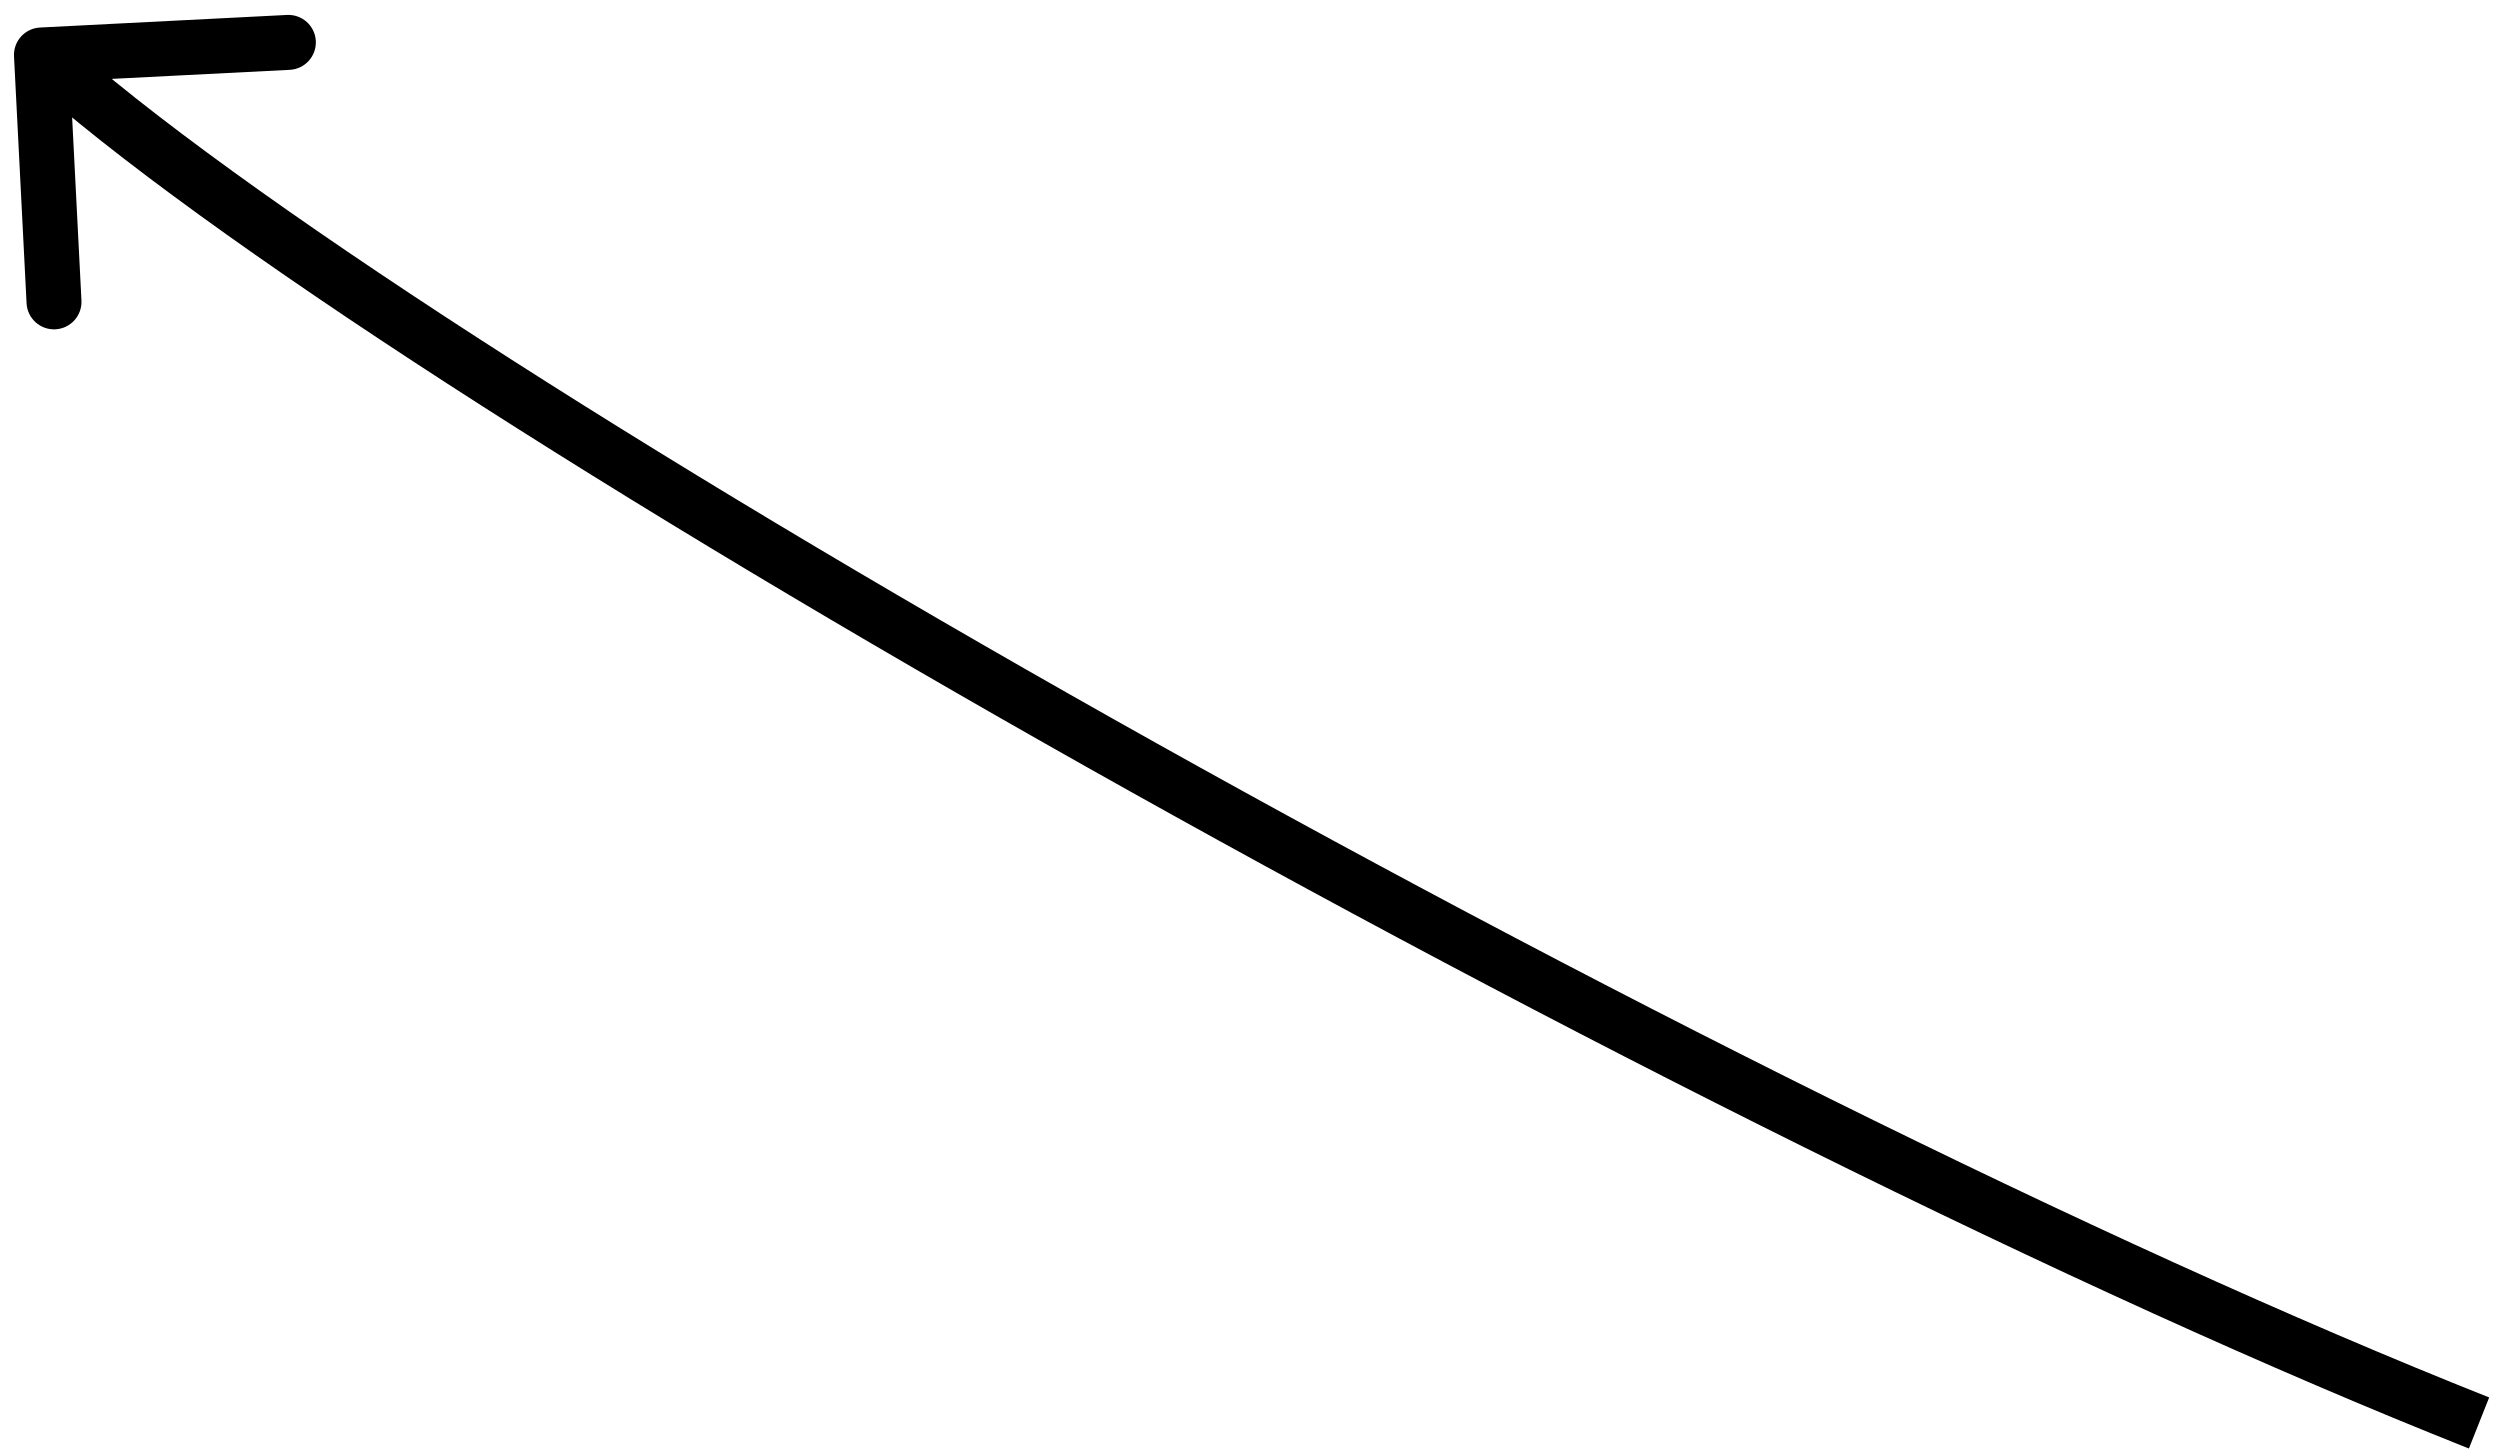 <?xml version="1.0" encoding="UTF-8"?> <svg xmlns="http://www.w3.org/2000/svg" width="91" height="53" viewBox="0 0 91 53" fill="none"> <path d="M1.458 1.002C0.906 1.03 0.482 1.499 0.51 2.051L0.967 11.039C0.995 11.591 1.465 12.015 2.017 11.987C2.568 11.959 2.993 11.489 2.965 10.938L2.558 2.948L10.548 2.542C11.099 2.514 11.524 2.044 11.496 1.492C11.468 0.941 10.998 0.516 10.446 0.544L1.458 1.002ZM90.606 50.867C76.388 45.225 57.485 35.723 40.51 26.163C23.509 16.588 8.558 7.02 2.179 1.258L0.838 2.742C7.404 8.672 22.54 18.337 39.529 27.905C56.544 37.488 75.533 47.038 89.868 52.726L90.606 50.867Z" fill="black"></path> </svg> 